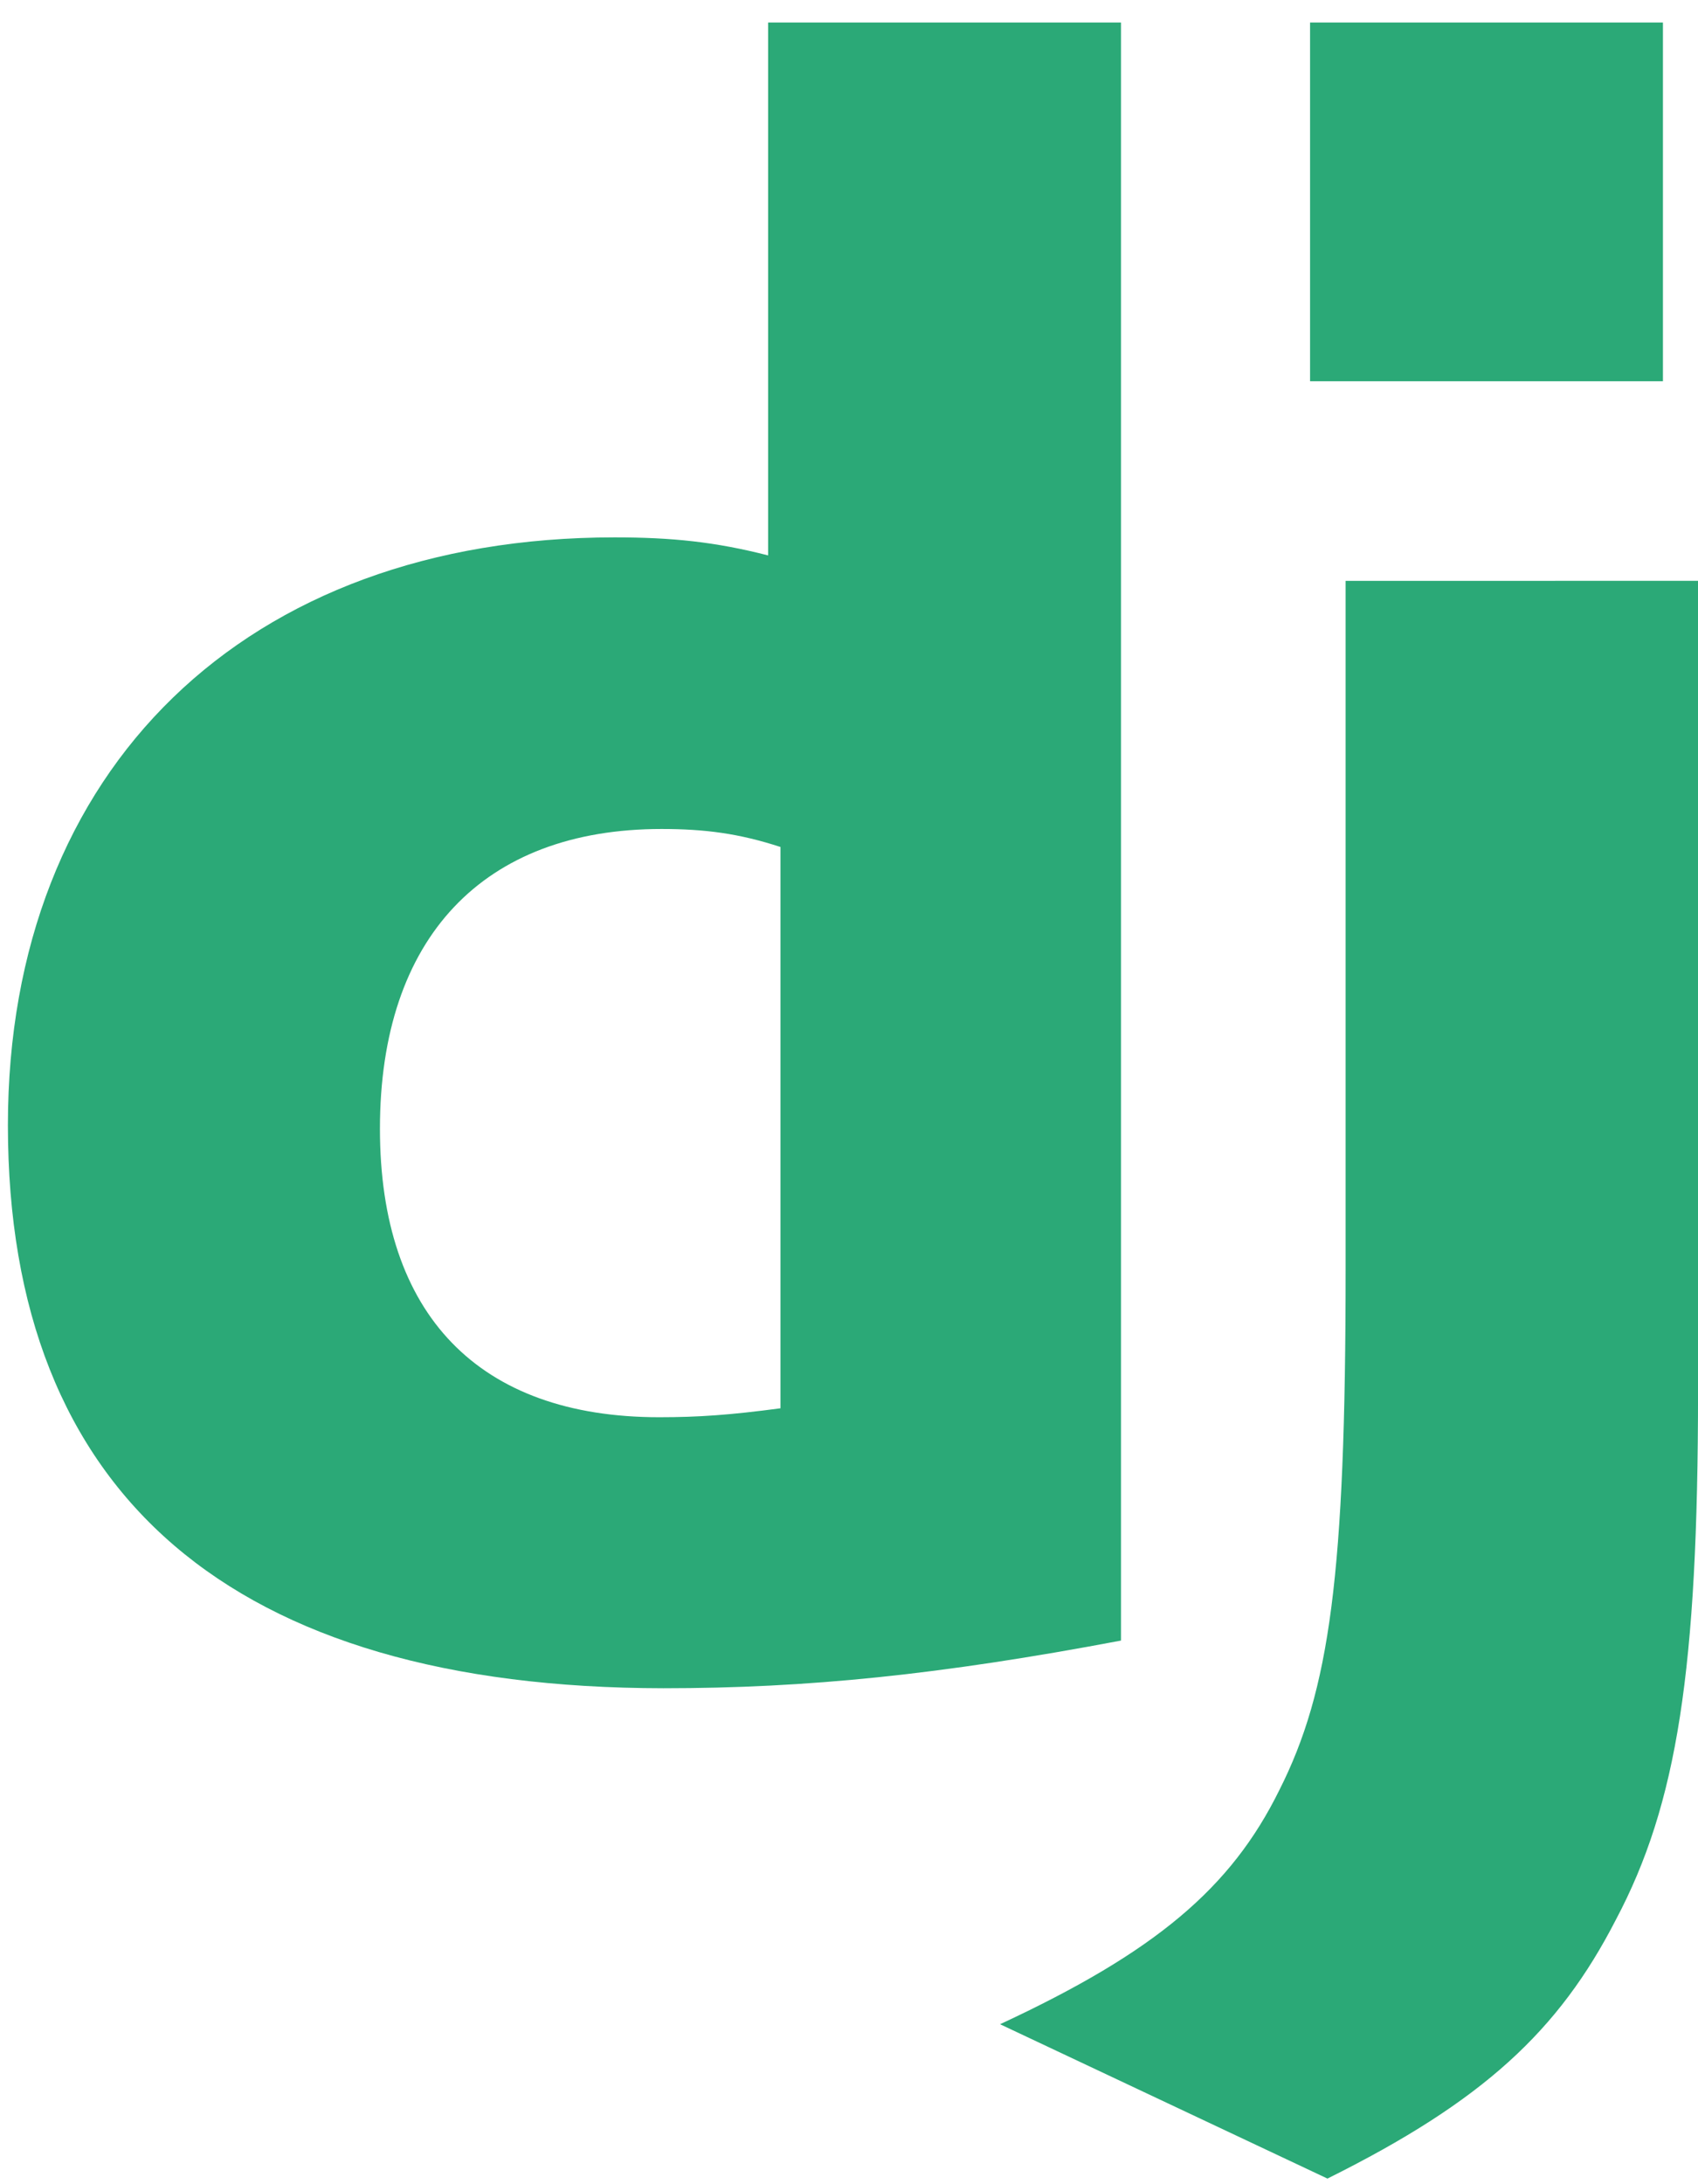 <svg width="49" height="63" viewBox="0 0 49 63" fill="none" xmlns="http://www.w3.org/2000/svg">
<path d="M22.166 0.649H32.349V47.32C27.133 48.306 23.293 48.695 19.139 48.695C6.702 48.682 0.228 43.126 0.228 32.455C0.228 22.173 7.095 15.5 17.736 15.5C19.388 15.5 20.646 15.63 22.166 16.02V0.649ZM22.523 24.43C21.33 24.041 20.347 23.911 19.089 23.911C13.939 23.911 10.964 27.052 10.964 32.558C10.964 37.918 13.808 40.878 19.024 40.878C20.151 40.878 21.068 40.814 22.523 40.62V24.43Z" fill="#2BA977"/>
<path d="M49.001 16.753V40.121C49.001 48.168 48.398 52.038 46.629 55.374C44.978 58.582 42.802 60.604 38.307 62.838L28.859 58.386C33.354 56.297 35.529 54.451 36.918 51.634C38.373 48.754 38.831 45.417 38.831 36.641V16.754L49.001 16.753ZM37.805 0.649H47.988V10.996H37.805V0.649Z" fill="#2BA977"/>
</svg>
